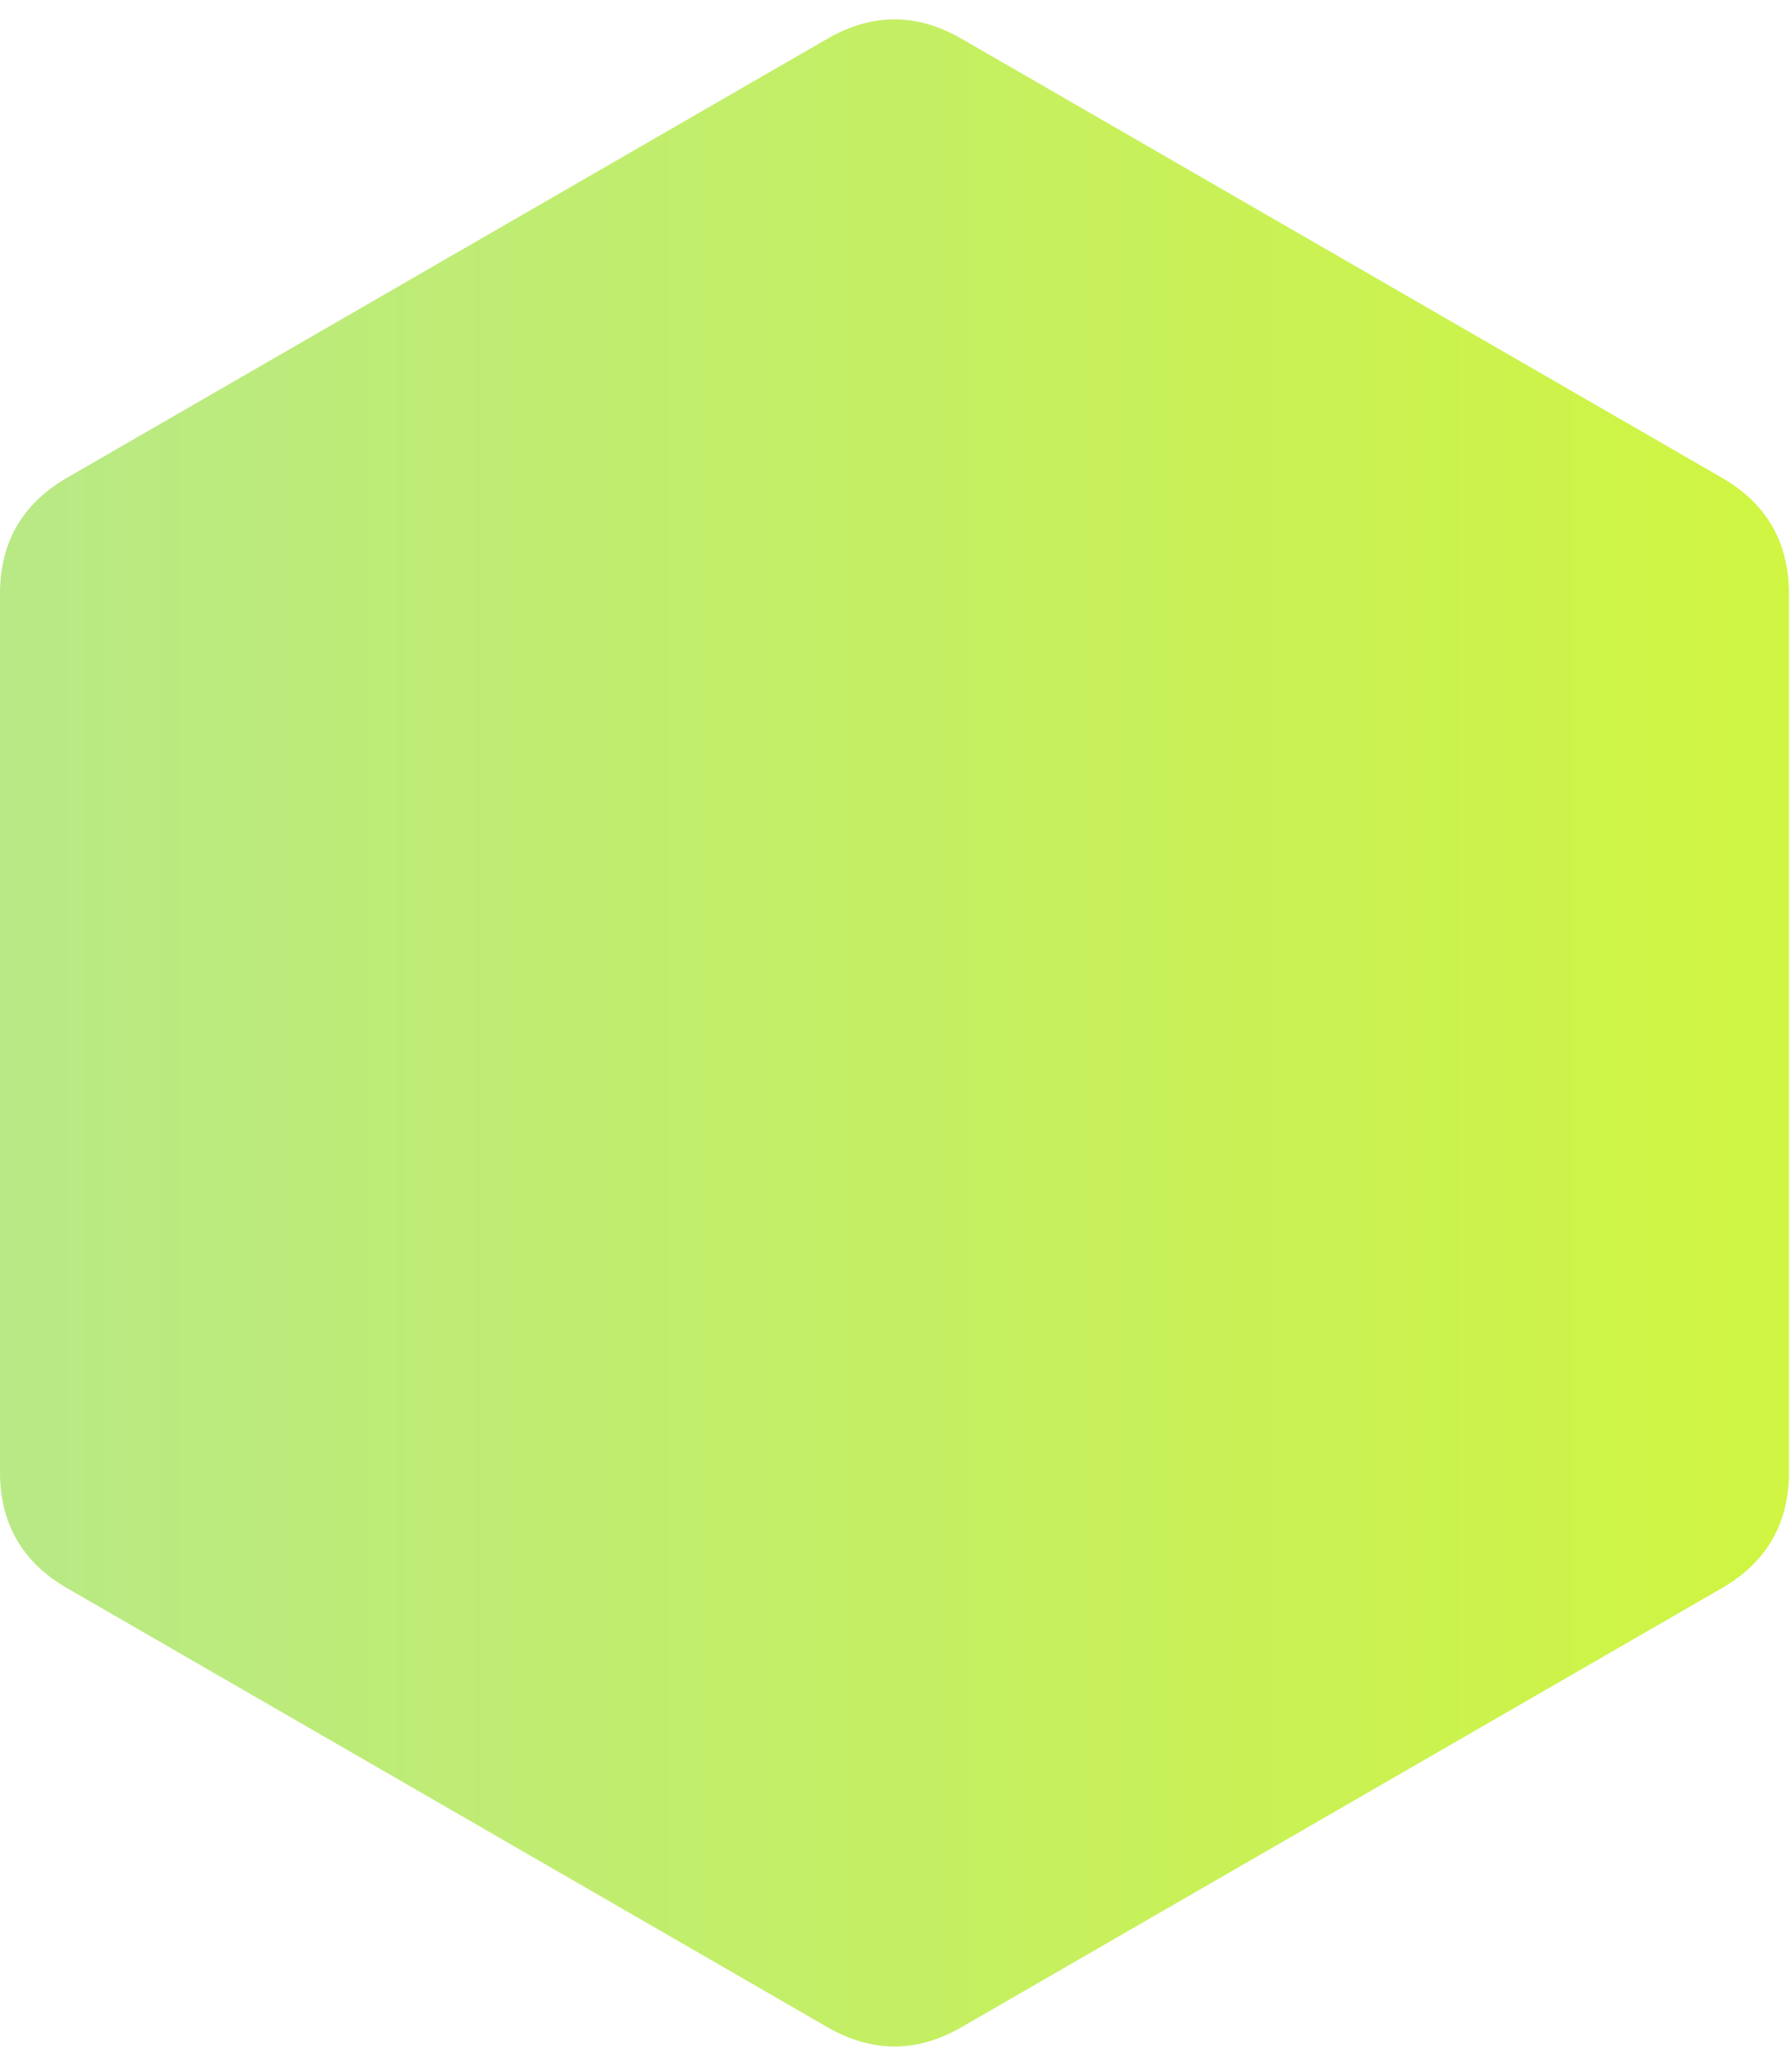 <svg version="1.1" xmlns="http://www.w3.org/2000/svg" width="347" height="400" viewbox="0 0 346.41 400">
    <defs>
        <linearGradient id="Gradient1">
          <stop stop-color="#b8e986ff" offset="0%" />
          <stop stop-color="#D0F541" offset="100%" />
        </linearGradient>
    </defs>
    <path fill="url(#Gradient1)" d="M160.215 7.5Q173.205 0 186.195 7.5L333.42 92.5Q346.41 100 346.41 115L346.41 285Q346.41 300 333.42 307.5L186.195 392.5Q173.205 400 160.215 392.5L12.99 307.5Q0 300 0 285L0 115Q0 100 12.99 92.5Z">
    </path>
</svg>